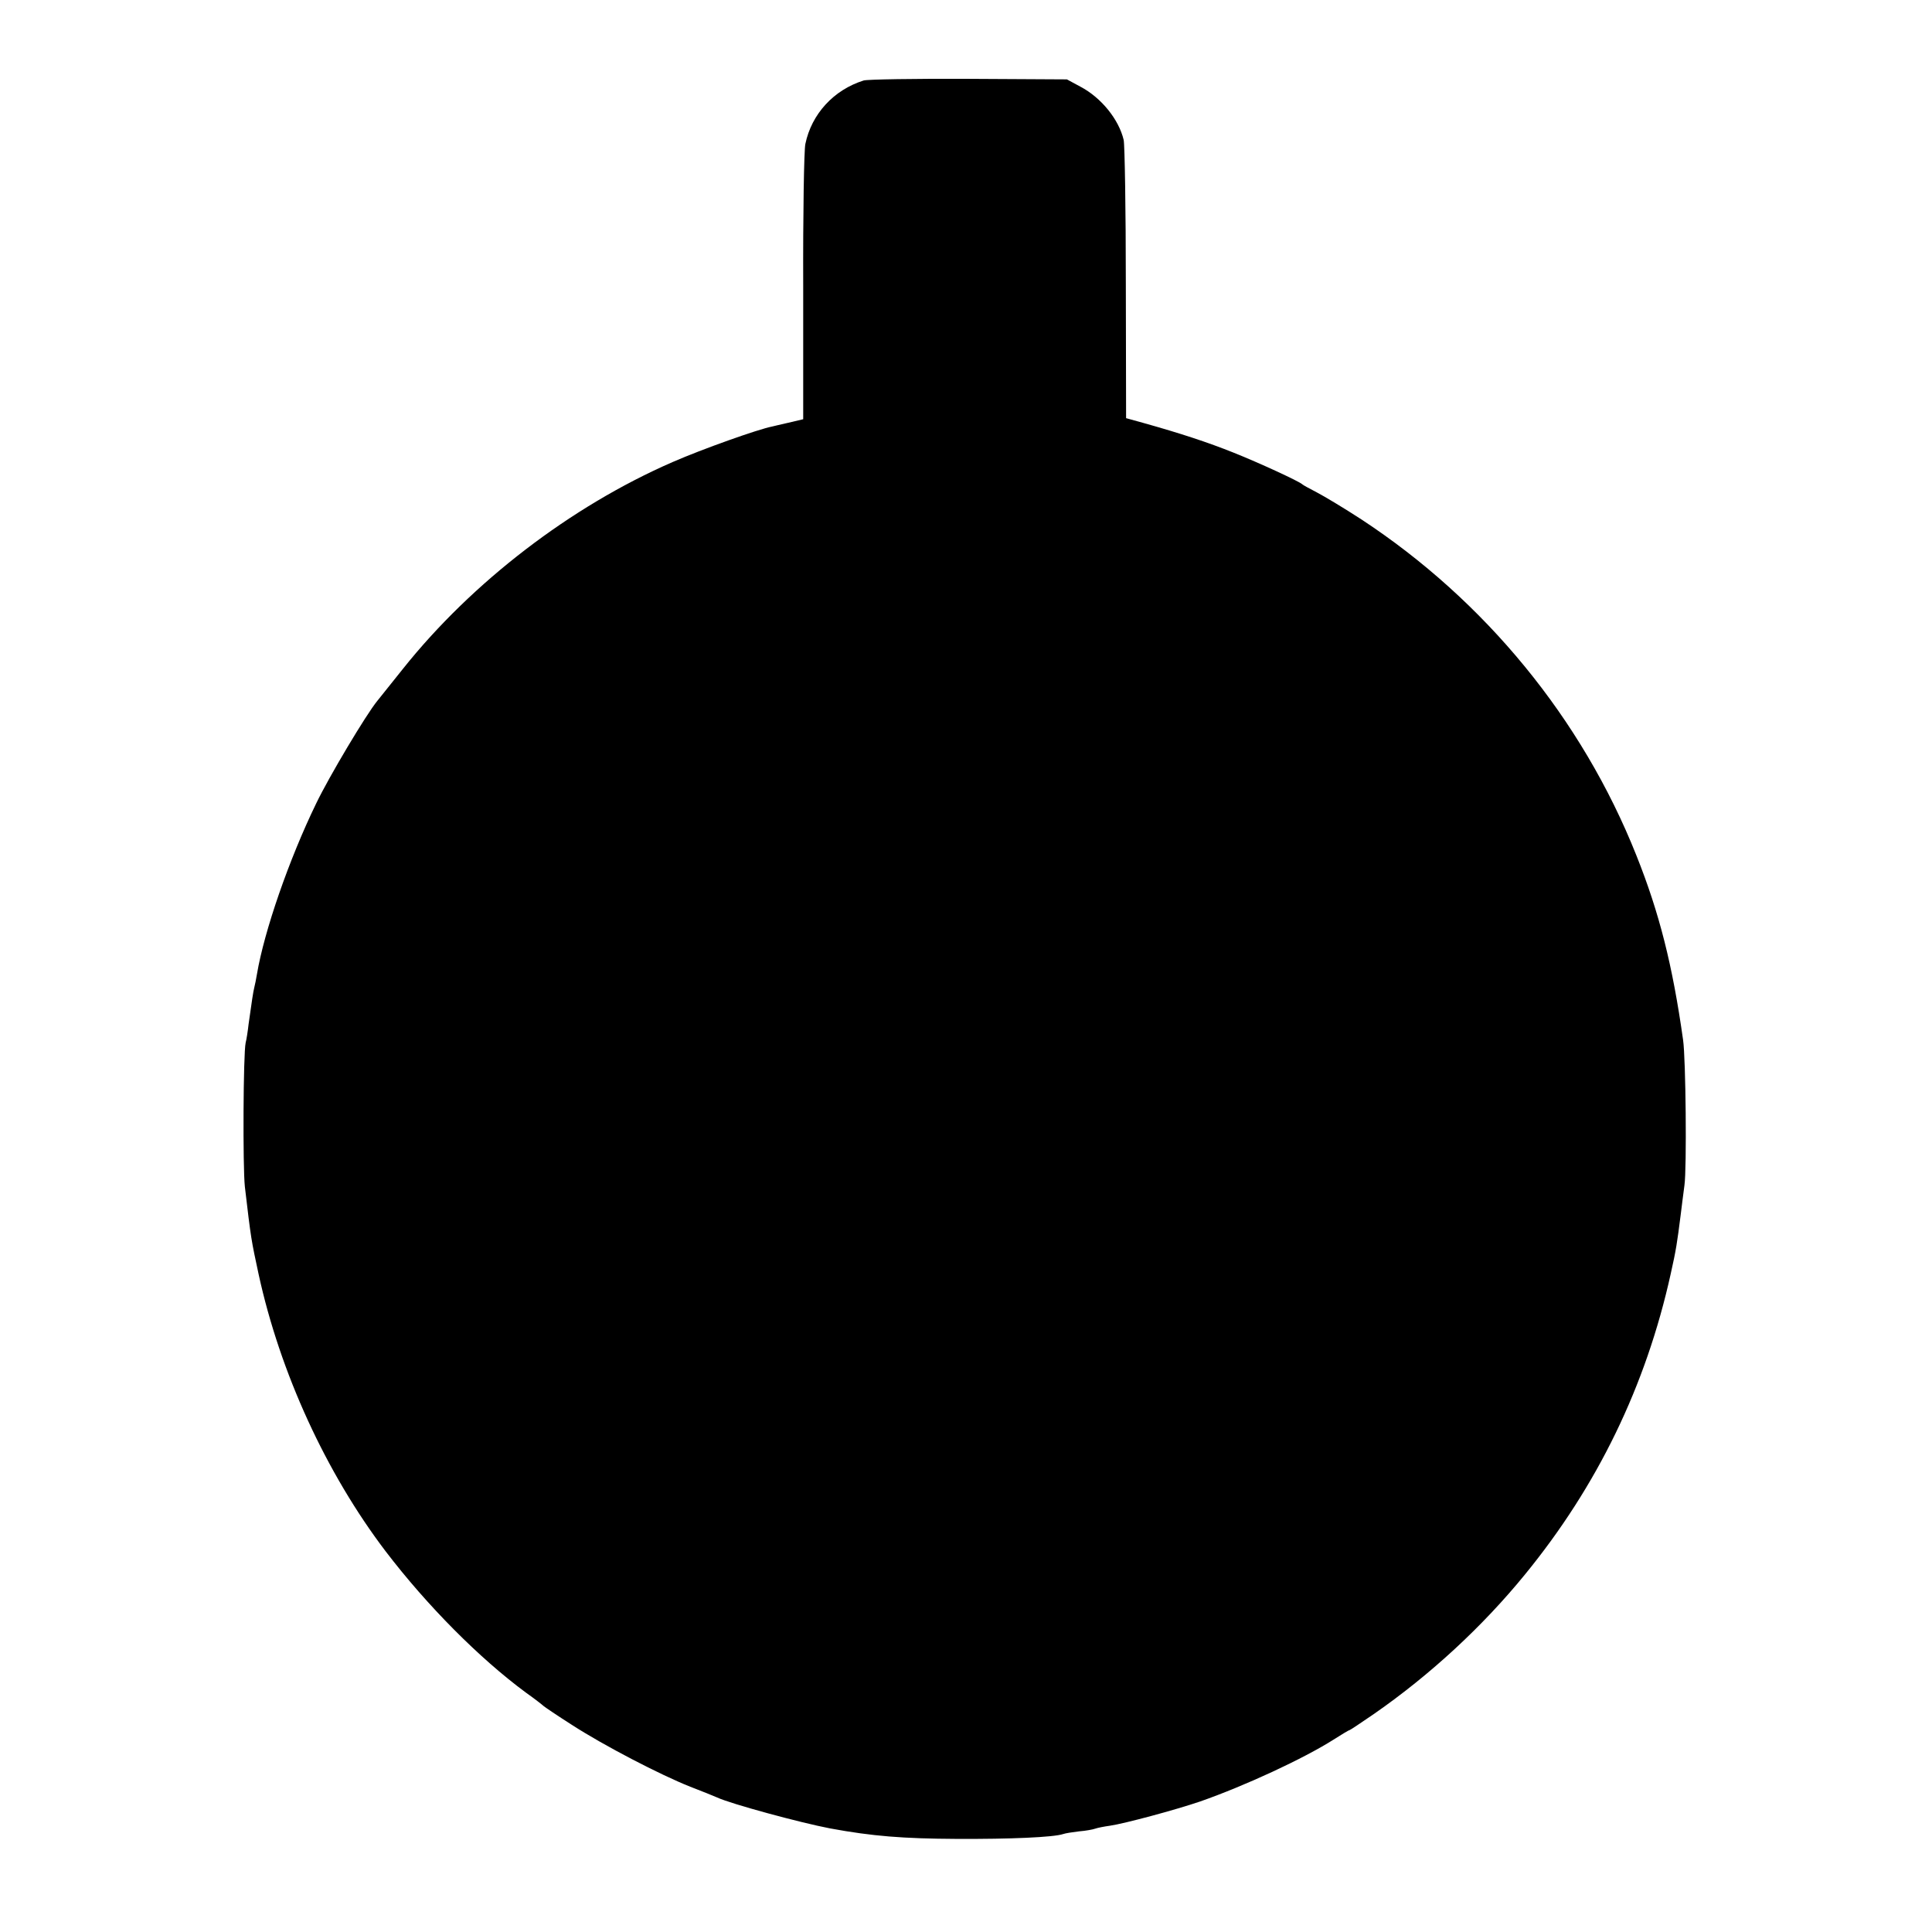 <?xml version="1.0" standalone="no"?>
<!DOCTYPE svg PUBLIC "-//W3C//DTD SVG 20010904//EN"
 "http://www.w3.org/TR/2001/REC-SVG-20010904/DTD/svg10.dtd">
<svg version="1.0" xmlns="http://www.w3.org/2000/svg"
 width="718pt" height="718pt" viewBox="0 0 718 718"
 preserveAspectRatio="xMidYMid meet">
<g transform="translate(0,718) scale(0.1,-0.1)"
fill="#000000" stroke="none">
<path d="M3210 6881 c-112 -35 -194 -125 -217 -236 -5 -22 -9 -261 -8 -531 l0
-492 -55 -13 c-30 -7 -57 -13 -60 -14 -52 -10 -260 -84 -370 -132 -379 -165
-746 -447 -1002 -768 -44 -55 -87 -109 -96 -120 -41 -50 -179 -281 -227 -381
-101 -208 -193 -474 -220 -634 -3 -19 -8 -42 -10 -50 -4 -16 -9 -49 -21 -135
-3 -27 -8 -59 -11 -70 -9 -39 -11 -461 -3 -535 23 -197 24 -199 51 -325 80
-367 251 -739 472 -1030 155 -203 349 -398 521 -525 34 -24 63 -47 66 -50 3
-3 50 -35 105 -70 119 -77 329 -186 440 -230 44 -17 89 -35 100 -40 51 -24
310 -94 420 -115 157 -29 271 -38 470 -39 200 -1 360 6 396 18 8 3 34 7 59 10
25 2 52 7 60 10 8 3 33 8 55 11 55 8 244 59 335 90 166 58 384 159 496 230 30
19 56 35 59 35 2 0 44 28 92 61 210 146 403 325 559 516 271 331 451 703 543
1119 20 89 24 116 37 219 3 28 10 77 14 110 9 63 5 471 -5 540 -39 277 -88
472 -174 687 -202 507 -562 946 -1022 1248 -63 41 -138 86 -165 100 -27 14
-51 27 -54 30 -11 11 -163 81 -256 118 -95 38 -195 71 -334 110 l-65 18 -1
500 c0 274 -4 515 -8 534 -18 76 -83 157 -161 198 l-50 27 -365 2 c-201 1
-376 -2 -390 -6z"/>
</g>
</svg>
